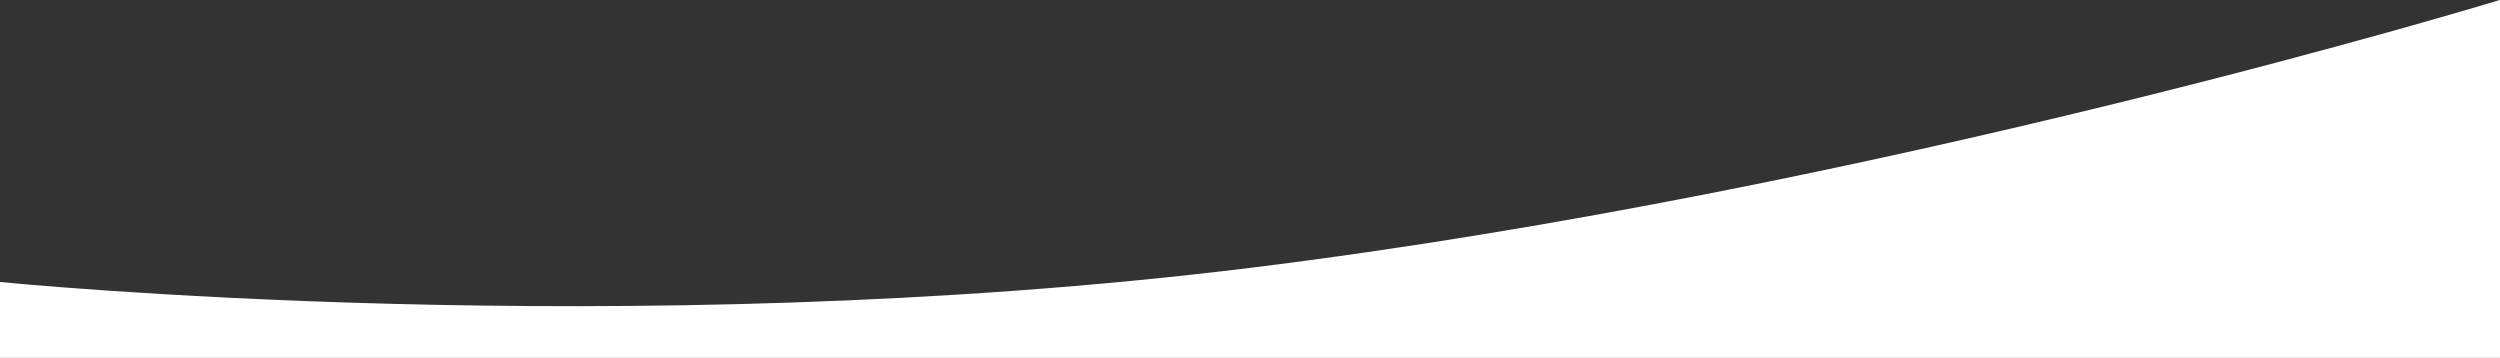 <?xml version="1.0" encoding="UTF-8"?>
<!-- Created with Inkscape (http://www.inkscape.org/) -->
<svg id="svg8" width="93.8mm" height="13.43mm" version="1.1" viewBox="0 0 93.8 13.43" xmlns="http://www.w3.org/2000/svg" xmlns:cc="http://creativecommons.org/ns#" xmlns:dc="http://purl.org/dc/elements/1.1/" xmlns:rdf="http://www.w3.org/1999/02/22-rdf-syntax-ns#">
 <rect x="0" y="0" width="93.8" height="13.43" fill="#333333" stroke="none"/>
 <g id="layer1" transform="translate(-40.009 -120.48)">
  <path id="rect4496" d="m40.009 131.06s23.438 2.36 46.9-0.529c23.462-2.889 46.9-10.054 46.9-10.054v13.43h-93.8z" fill="#fff"/>
 </g>
</svg>
